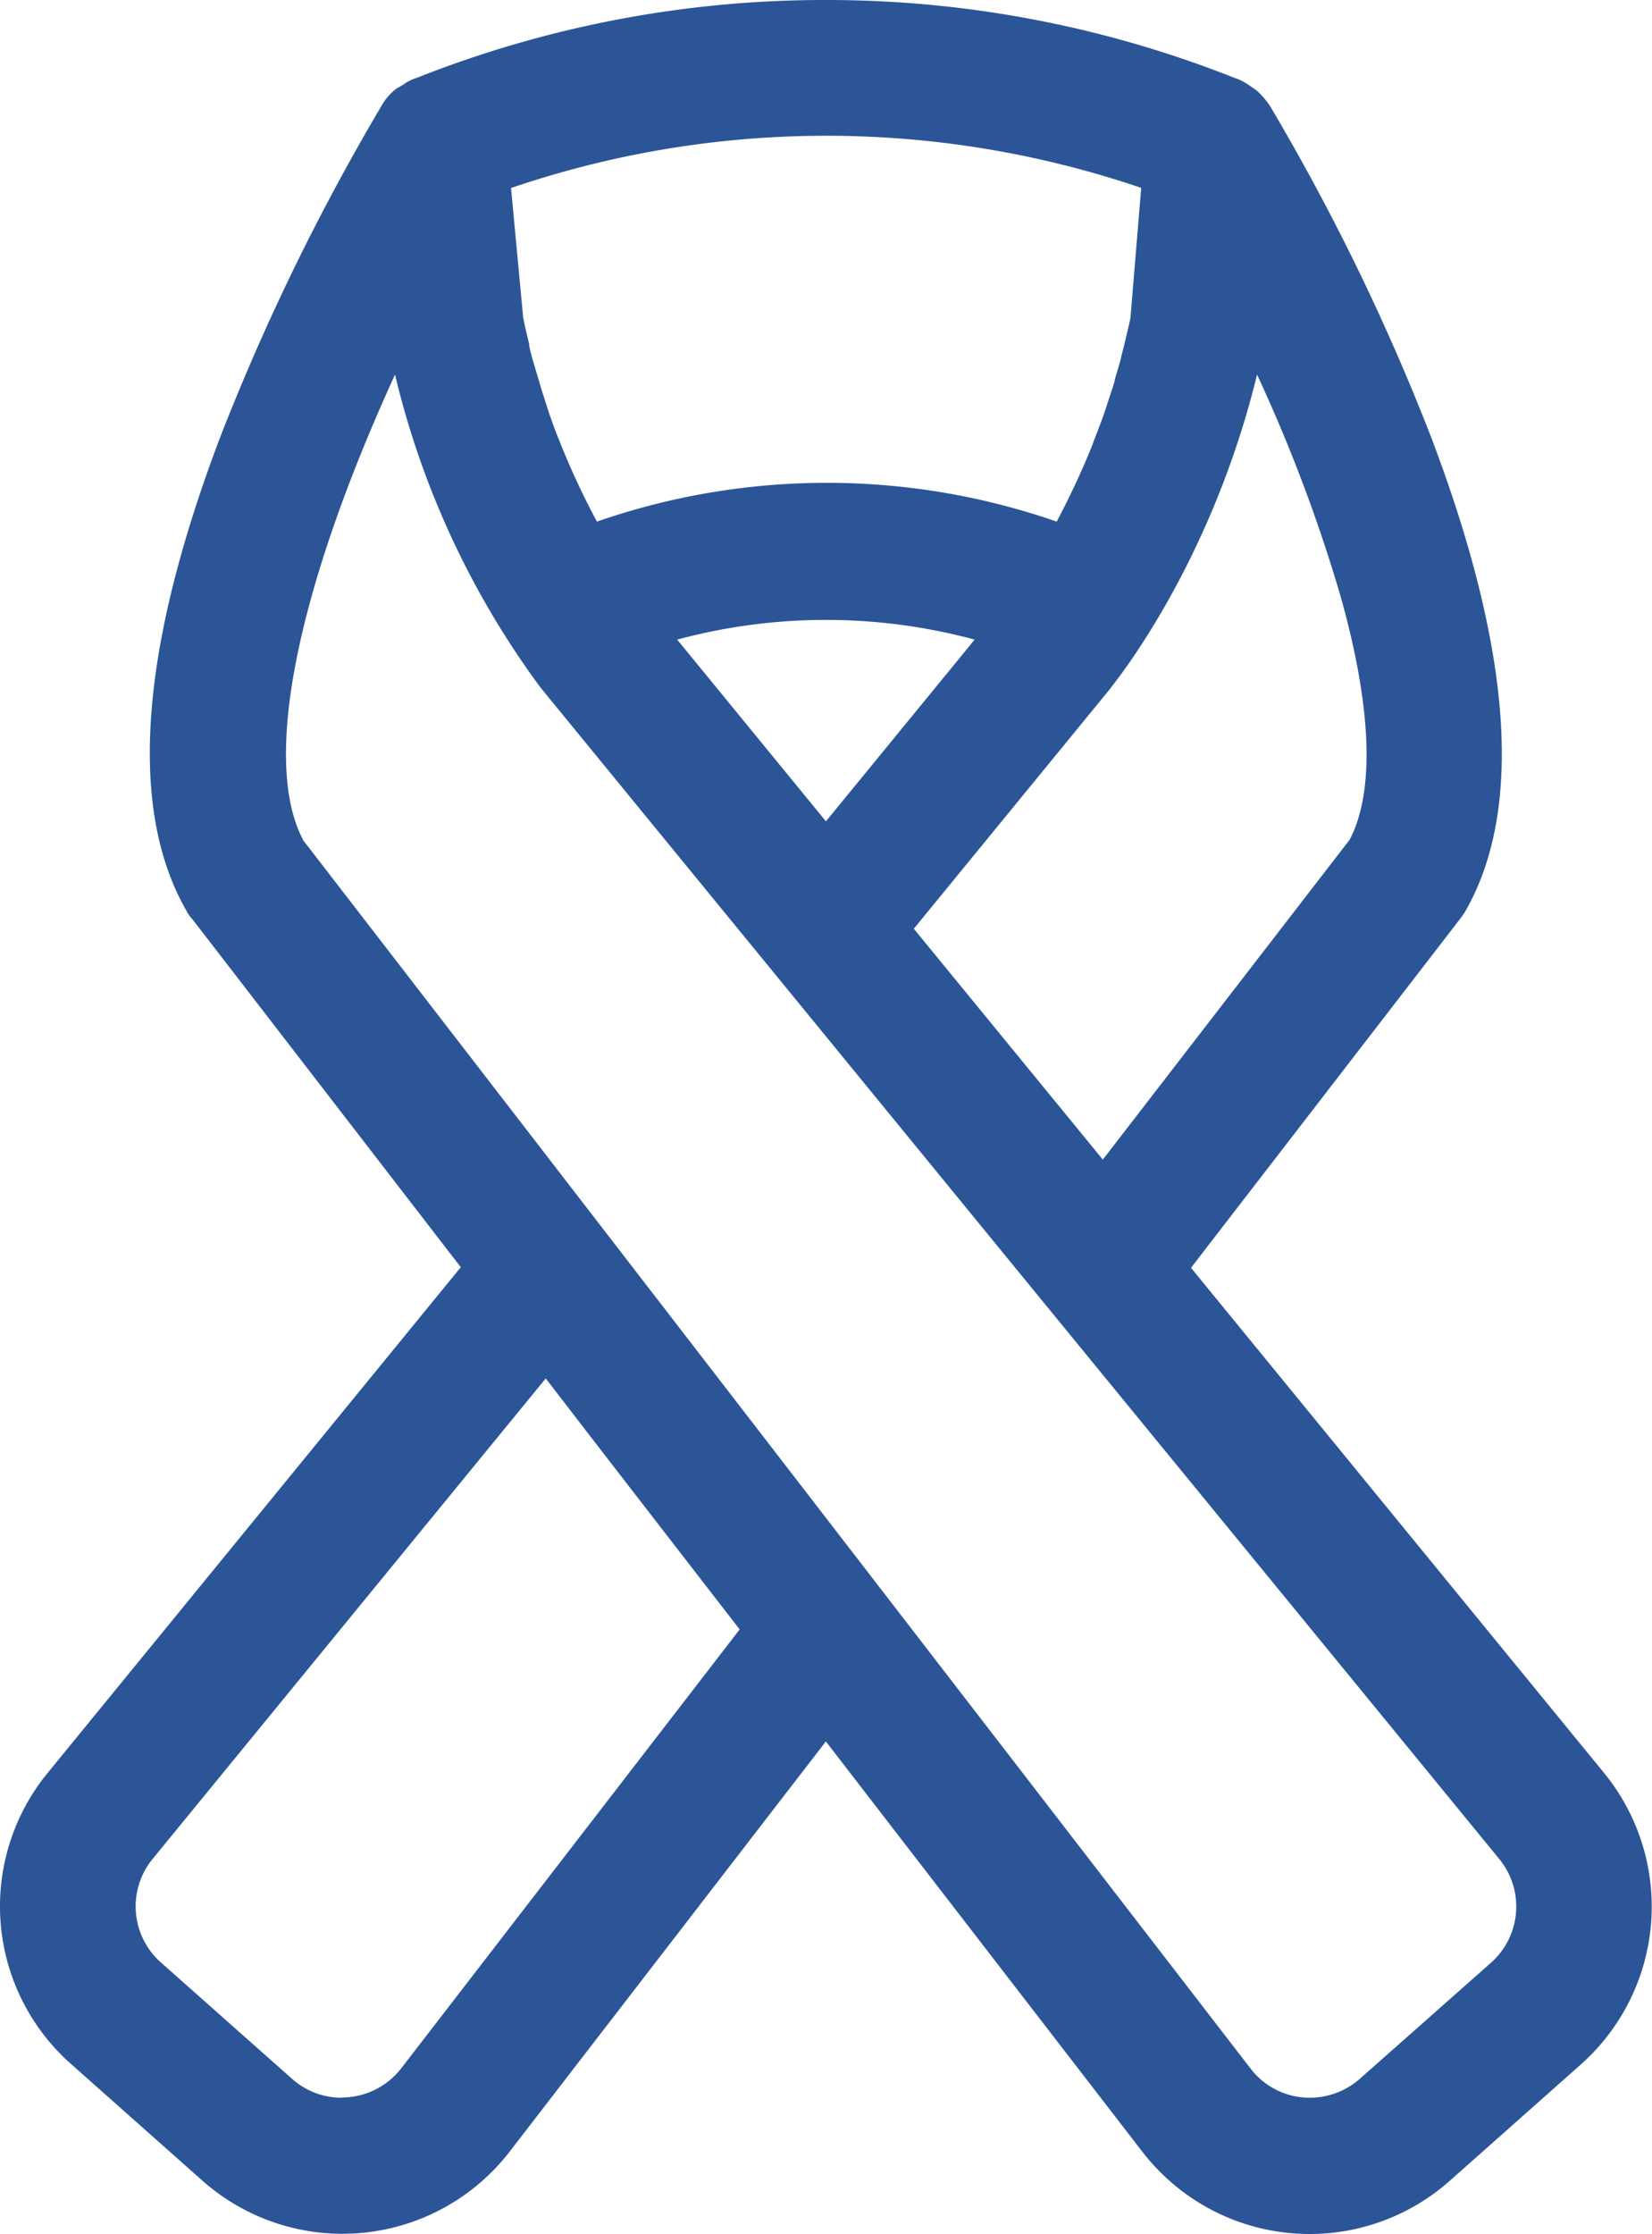 <svg xmlns="http://www.w3.org/2000/svg" viewBox="0 0 225.58 305"><defs><style>.cls-1{fill:#2b5597;}</style></defs><g id="Layer_2" data-name="Layer 2"><g id="Layer_1-2" data-name="Layer 1"><path class="cls-1" d="M178.88,303a26.8,26.8,0,0,1-21.29-10.44l-44.81-58.14L68,292.5a26.85,26.85,0,0,1-39.12,3.65L11.06,280.3a26.74,26.74,0,0,1-3-37.05L65.47,173l-37.64-48.8a4.26,4.26,0,0,1-.66-.93c-7.65-13.36-6-34.6,4.85-63.13A305.48,305.48,0,0,1,53.74,15.59a5.78,5.78,0,0,1,1.73-1.92,6.35,6.35,0,0,1,.64-.37,4.36,4.36,0,0,1,1.3-.74l.16,0a150.41,150.41,0,0,1,110.55,0,1.23,1.23,0,0,1,.29.09,5.73,5.73,0,0,1,1.09.63l.67.45.2.15a8.3,8.3,0,0,1,1.45,1.72l.06.09a304.62,304.62,0,0,1,21.67,44.57c10.87,28.57,12.49,49.82,4.82,63.18a2.43,2.43,0,0,1-.14.2l-.42.58L160.09,173.1l57.38,70.15a26.83,26.83,0,0,1-2.91,37.1l-17.87,15.86A26.66,26.66,0,0,1,178.88,303Zm-60.29-85,50.57,65.57a12.08,12.08,0,0,0,9.72,4.77,12.36,12.36,0,0,0,8.14-3.09l17.85-15.85a12.23,12.23,0,0,0,1.37-16.94L145.1,177.83l-38-46.44L75.41,92.66l-.15-.2A116.41,116.41,0,0,1,54.59,44.92c-8.28,17.43-23.79,54.42-15,70.79ZM19.32,252.49a12.24,12.24,0,0,0,1.37,16.95l17.86,15.85a12.11,12.11,0,0,0,8.13,3.09,12.25,12.25,0,0,0,9.73-4.77l47.13-61.13L84,197.23,74.58,185Zm131.3-91L186,115.71c8.84-16.47-6.74-53.39-15.05-70.76-5.58,29.33-20.68,47.54-20.84,47.73l-27.9,34.11Zm-37.84-46.23,23.77-29.05a80,80,0,0,0-47.54,0ZM69.41,44.24c.22,1.13.51,2.33.71,3.13s.4,1.66.57,2.26l.93,3.17c.21.72.43,1.47.67,2.16.12.35.22.67.33,1s.21.66.31,1c.4,1.15.82,2.35,1.28,3.47l.32.81a106.89,106.89,0,0,0,5.92,12.43,93.69,93.69,0,0,1,64.66,0,114.57,114.57,0,0,0,5.79-12.21l.27-.74q.14-.31.24-.63c.4-1,.76-2,1.13-3,.26-.77.51-1.53.76-2.33s.52-1.47.72-2.19l.2-.68c.24-.81.48-1.59.69-2.41.16-.6.31-1.21.46-1.82.1-.43.21-.88.32-1.34.18-.73.36-1.49.52-2.26l.08-.47,1.61-19.32a135.47,135.47,0,0,0-90.24.05l1.61,19.29Z"/><path class="cls-1" d="M112.83,4a148,148,0,0,1,54.74,10.46h.05a6.12,6.12,0,0,1,1,.58l.47.32a7.06,7.06,0,0,1,1.11,1.32c4.54,7.61,44,75.19,26.47,105.73-.16.21-.26.37-.42.58l-38.68,50.14,58.39,71.39a24.8,24.8,0,0,1-2.7,34.34l-17.86,15.85a24.84,24.84,0,0,1-36.19-3.38l-46.39-60.18L66.44,291.28a24.84,24.84,0,0,1-36.19,3.38L12.39,278.81a24.74,24.74,0,0,1-2.75-34.29L68,173.08,29.35,122.94a2.21,2.21,0,0,1-.42-.58C11.38,91.82,50.85,24.24,55.45,16.63a3.78,3.78,0,0,1,1.16-1.32,6,6,0,0,1,.58-.32,3,3,0,0,1,.85-.53h.05A148,148,0,0,1,112.83,4M79.54,76.12a91.76,91.76,0,0,1,66.47,0,116.65,116.65,0,0,0,6.77-14c.16-.47.37-.95.53-1.43.37-.95.74-1.95,1.11-2.95l.79-2.43c.26-.74.53-1.48.74-2.28.31-1.05.63-2.06.9-3.11l.47-1.85c.27-1.17.58-2.38.85-3.65.05-.21.05-.37.1-.58l1.75-21a137.34,137.34,0,0,0-94.48.06l1.75,20.92.15.79c.22,1.06.48,2.17.74,3.23.16.79.37,1.58.59,2.32.26.9.52,1.8.79,2.69s.53,1.85.84,2.75c.22.64.43,1.32.64,2,.42,1.21.84,2.43,1.32,3.59.1.26.21.53.32.79a111.92,111.92,0,0,0,6.86,14.16m99.34,214.26a14.28,14.28,0,0,0,9.46-3.59l17.86-15.85a14.24,14.24,0,0,0,1.58-19.71l-61.13-74.66-38-46.45L77,91.39c-.8-1-17.18-21.55-21.4-53C43.3,62.76,28.61,99.85,38,116.81L79,170l38,49.24,50.56,65.57a14.08,14.08,0,0,0,11.31,5.55M150.66,164.73l37-47.92c9.3-17-5.39-54-17.7-78.36-4.23,31.44-20.55,51.94-21.4,52.94l-29,35.4,31.06,37.94m-37.88-46.28,27.16-33.19a82,82,0,0,0-54.32,0l27.16,33.19M46.68,290.38A14.22,14.22,0,0,0,58,284.83l48.08-62.35L85.62,196l-11-14.26L17.78,251.23a14.24,14.24,0,0,0,1.58,19.71l17.86,15.85a14.18,14.18,0,0,0,9.46,3.59M112.83,0A151,151,0,0,0,56.94,10.62l-.16.05A6.13,6.13,0,0,0,55,11.6c-.2.11-.41.23-.63.38l-.08,0A7.83,7.83,0,0,0,52,14.61,309.07,309.07,0,0,0,30.15,59.47c-11.08,29.09-12.67,50.9-4.73,64.8a5.71,5.71,0,0,0,.88,1.26L62.92,173,6.54,242a28.73,28.73,0,0,0,3.2,39.81l17.85,15.85a28.84,28.84,0,0,0,42-3.92l43.18-56L156,293.77a28.84,28.84,0,0,0,42,3.92l17.85-15.84A28.83,28.83,0,0,0,219,242l-56.37-68.92,36.74-47.63,0,0,.27-.37.15-.21a3.62,3.62,0,0,0,.27-.41c8-13.9,6.41-35.73-4.68-64.88a306.33,306.33,0,0,0-21.83-44.89l-.1-.17a10.69,10.69,0,0,0-1.8-2.11c-.14-.11-.27-.22-.42-.32l-.13-.09-.34-.22-.15-.11a9.16,9.16,0,0,0-1.45-.83,3.71,3.71,0,0,0-.47-.16A151,151,0,0,0,112.83,0Zm-43,25.65a133.46,133.46,0,0,1,86,0l-1.46,17.67a2.53,2.53,0,0,0-.05.29v0c-.15.73-.33,1.47-.5,2.18-.11.46-.22.91-.32,1.36v0c-.15.58-.3,1.17-.44,1.7a.29.29,0,0,0,0,.09c-.2.76-.43,1.53-.68,2.34l-.17.59a.56.56,0,0,0,0,.12c-.17.64-.4,1.28-.64,2,0,0,0,.1-.05.15-.25.8-.5,1.55-.75,2.3-.35,1-.71,1.92-1.06,2.84a1.34,1.34,0,0,0-.07.18c-.06.17-.13.35-.2.52s-.19.52-.28.78a111.68,111.68,0,0,1-4.87,10.45,95.69,95.69,0,0,0-62.78,0,106,106,0,0,1-5-10.71l-.16-.41-.16-.38c-.44-1.1-.85-2.27-1.25-3.4-.09-.3-.19-.6-.29-.91s-.22-.69-.33-1a.19.19,0,0,1,0-.07c-.23-.63-.43-1.34-.63-2l-.15-.51-.8-2.7c-.15-.53-.35-1.26-.49-2,0-.06,0-.12,0-.18-.3-1.24-.53-2.2-.69-3l-.12-.57L69.78,25.65Zm-28.45,89c-5.62-10.68-.93-34,12.56-63.51A117.74,117.74,0,0,0,73.67,93.68l.09.11.1.14,31.7,38.73,38,46.44,61.14,74.66A10.25,10.25,0,0,1,203.54,268L185.68,283.8a10.32,10.32,0,0,1-6.8,2.58,10.14,10.14,0,0,1-8.13-4l-50.58-65.59-38-49.25L41.33,114.62ZM151.65,93.93c.78-1,13.72-17,20-42.79a215,215,0,0,1,11.42,30.32c4.25,15.13,4.67,26.58,1.23,33.17l-33.71,43.68-25.81-31.52,26.89-32.86ZM92.47,87.32a78,78,0,0,1,40.62,0l-20.31,24.81L92.47,87.32ZM46.68,286.38a10.13,10.13,0,0,1-6.79-2.57L22,267.94a10.22,10.22,0,0,1-1.15-14.17l53.67-65.59,7.91,10.27,18.57,24-46.2,59.9a10.27,10.27,0,0,1-8.14,4Z"/></g></g></svg>